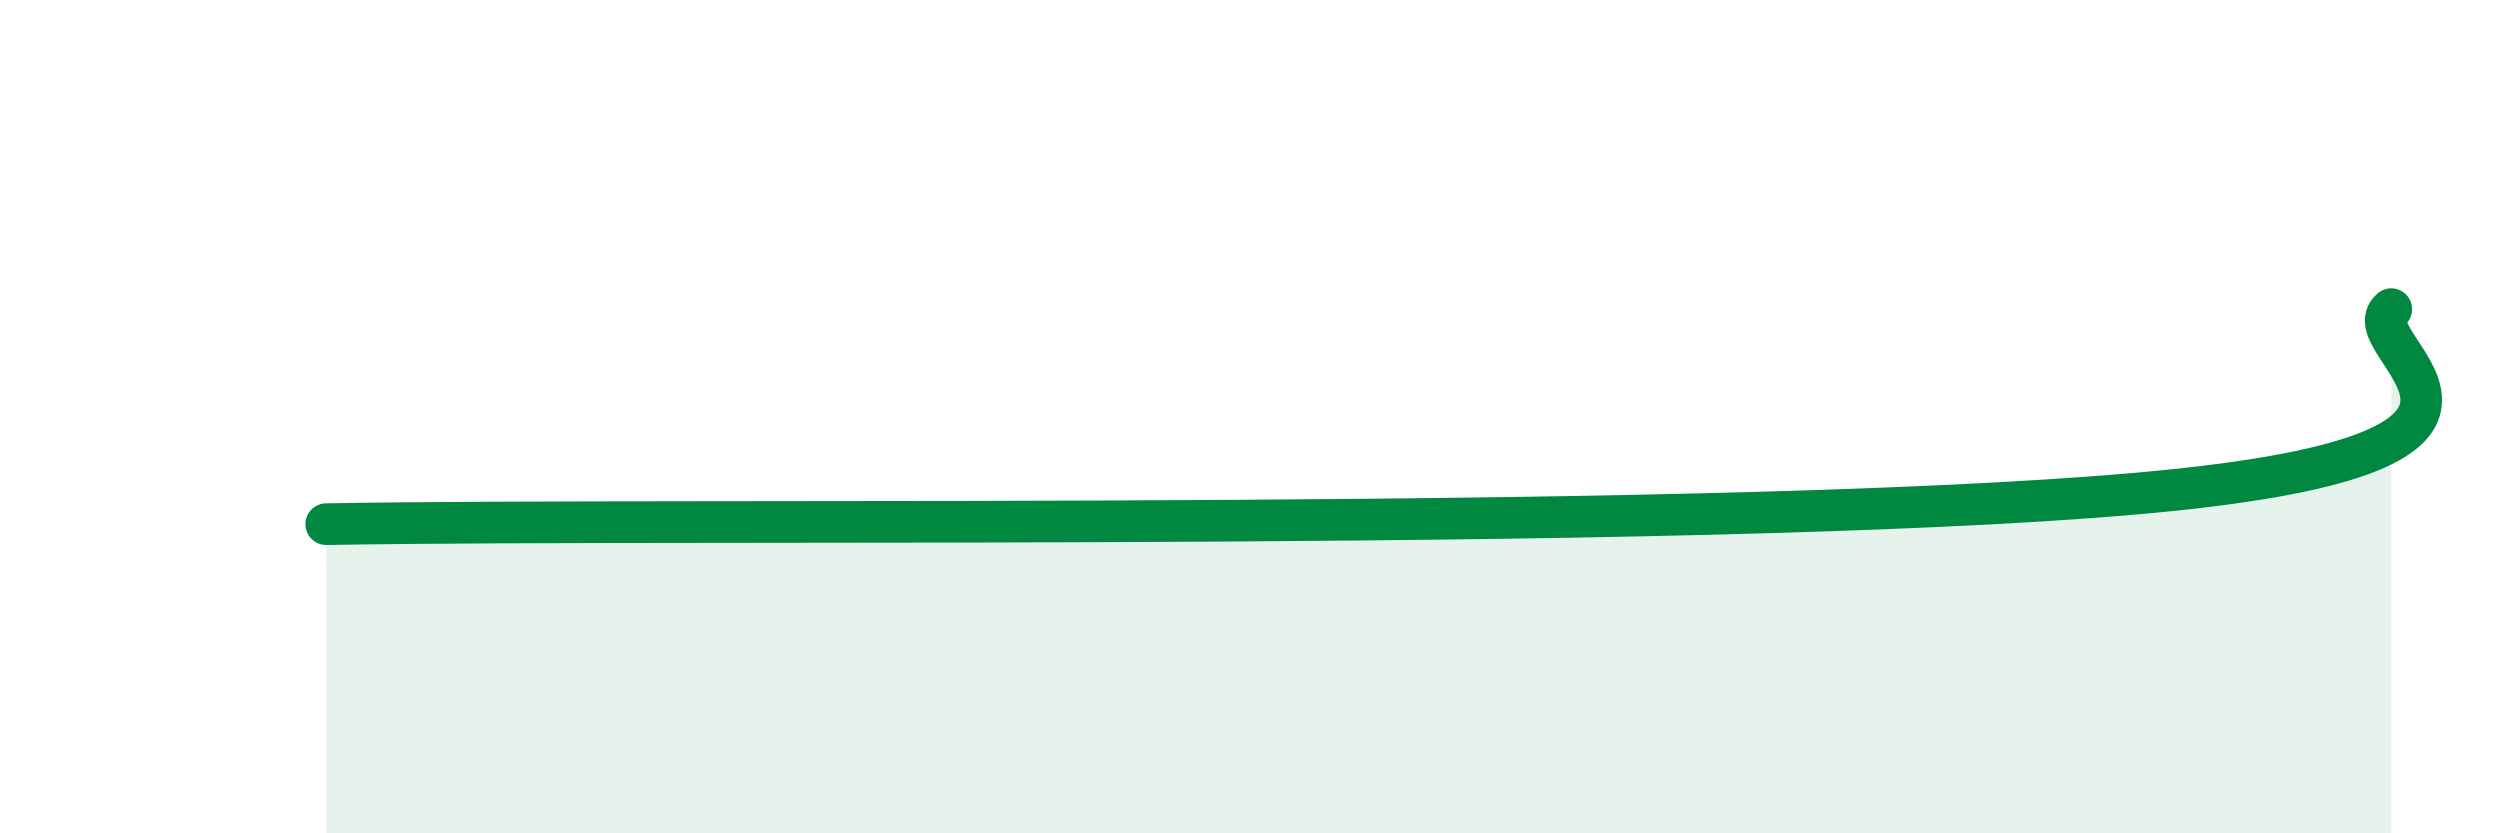 
    <svg width="60" height="20" viewBox="0 0 60 20" xmlns="http://www.w3.org/2000/svg">
      <path
        d="M 7.83,12.58 C 16.7,12.42 42.26,12.79 52.17,11.76 C 62.08,10.73 56.35,8.29 57.39,7.42L57.39 20L7.83 20Z"
        fill="#008740"
        opacity="0.1"
        stroke-linecap="round"
        stroke-linejoin="round"
      />
      <path
        d="M 7.83,12.58 C 16.7,12.42 42.26,12.79 52.17,11.76 C 62.08,10.73 56.35,8.29 57.39,7.42"
        stroke="#008740"
        stroke-width="1"
        fill="none"
        stroke-linecap="round"
        stroke-linejoin="round"
      />
    </svg>
  